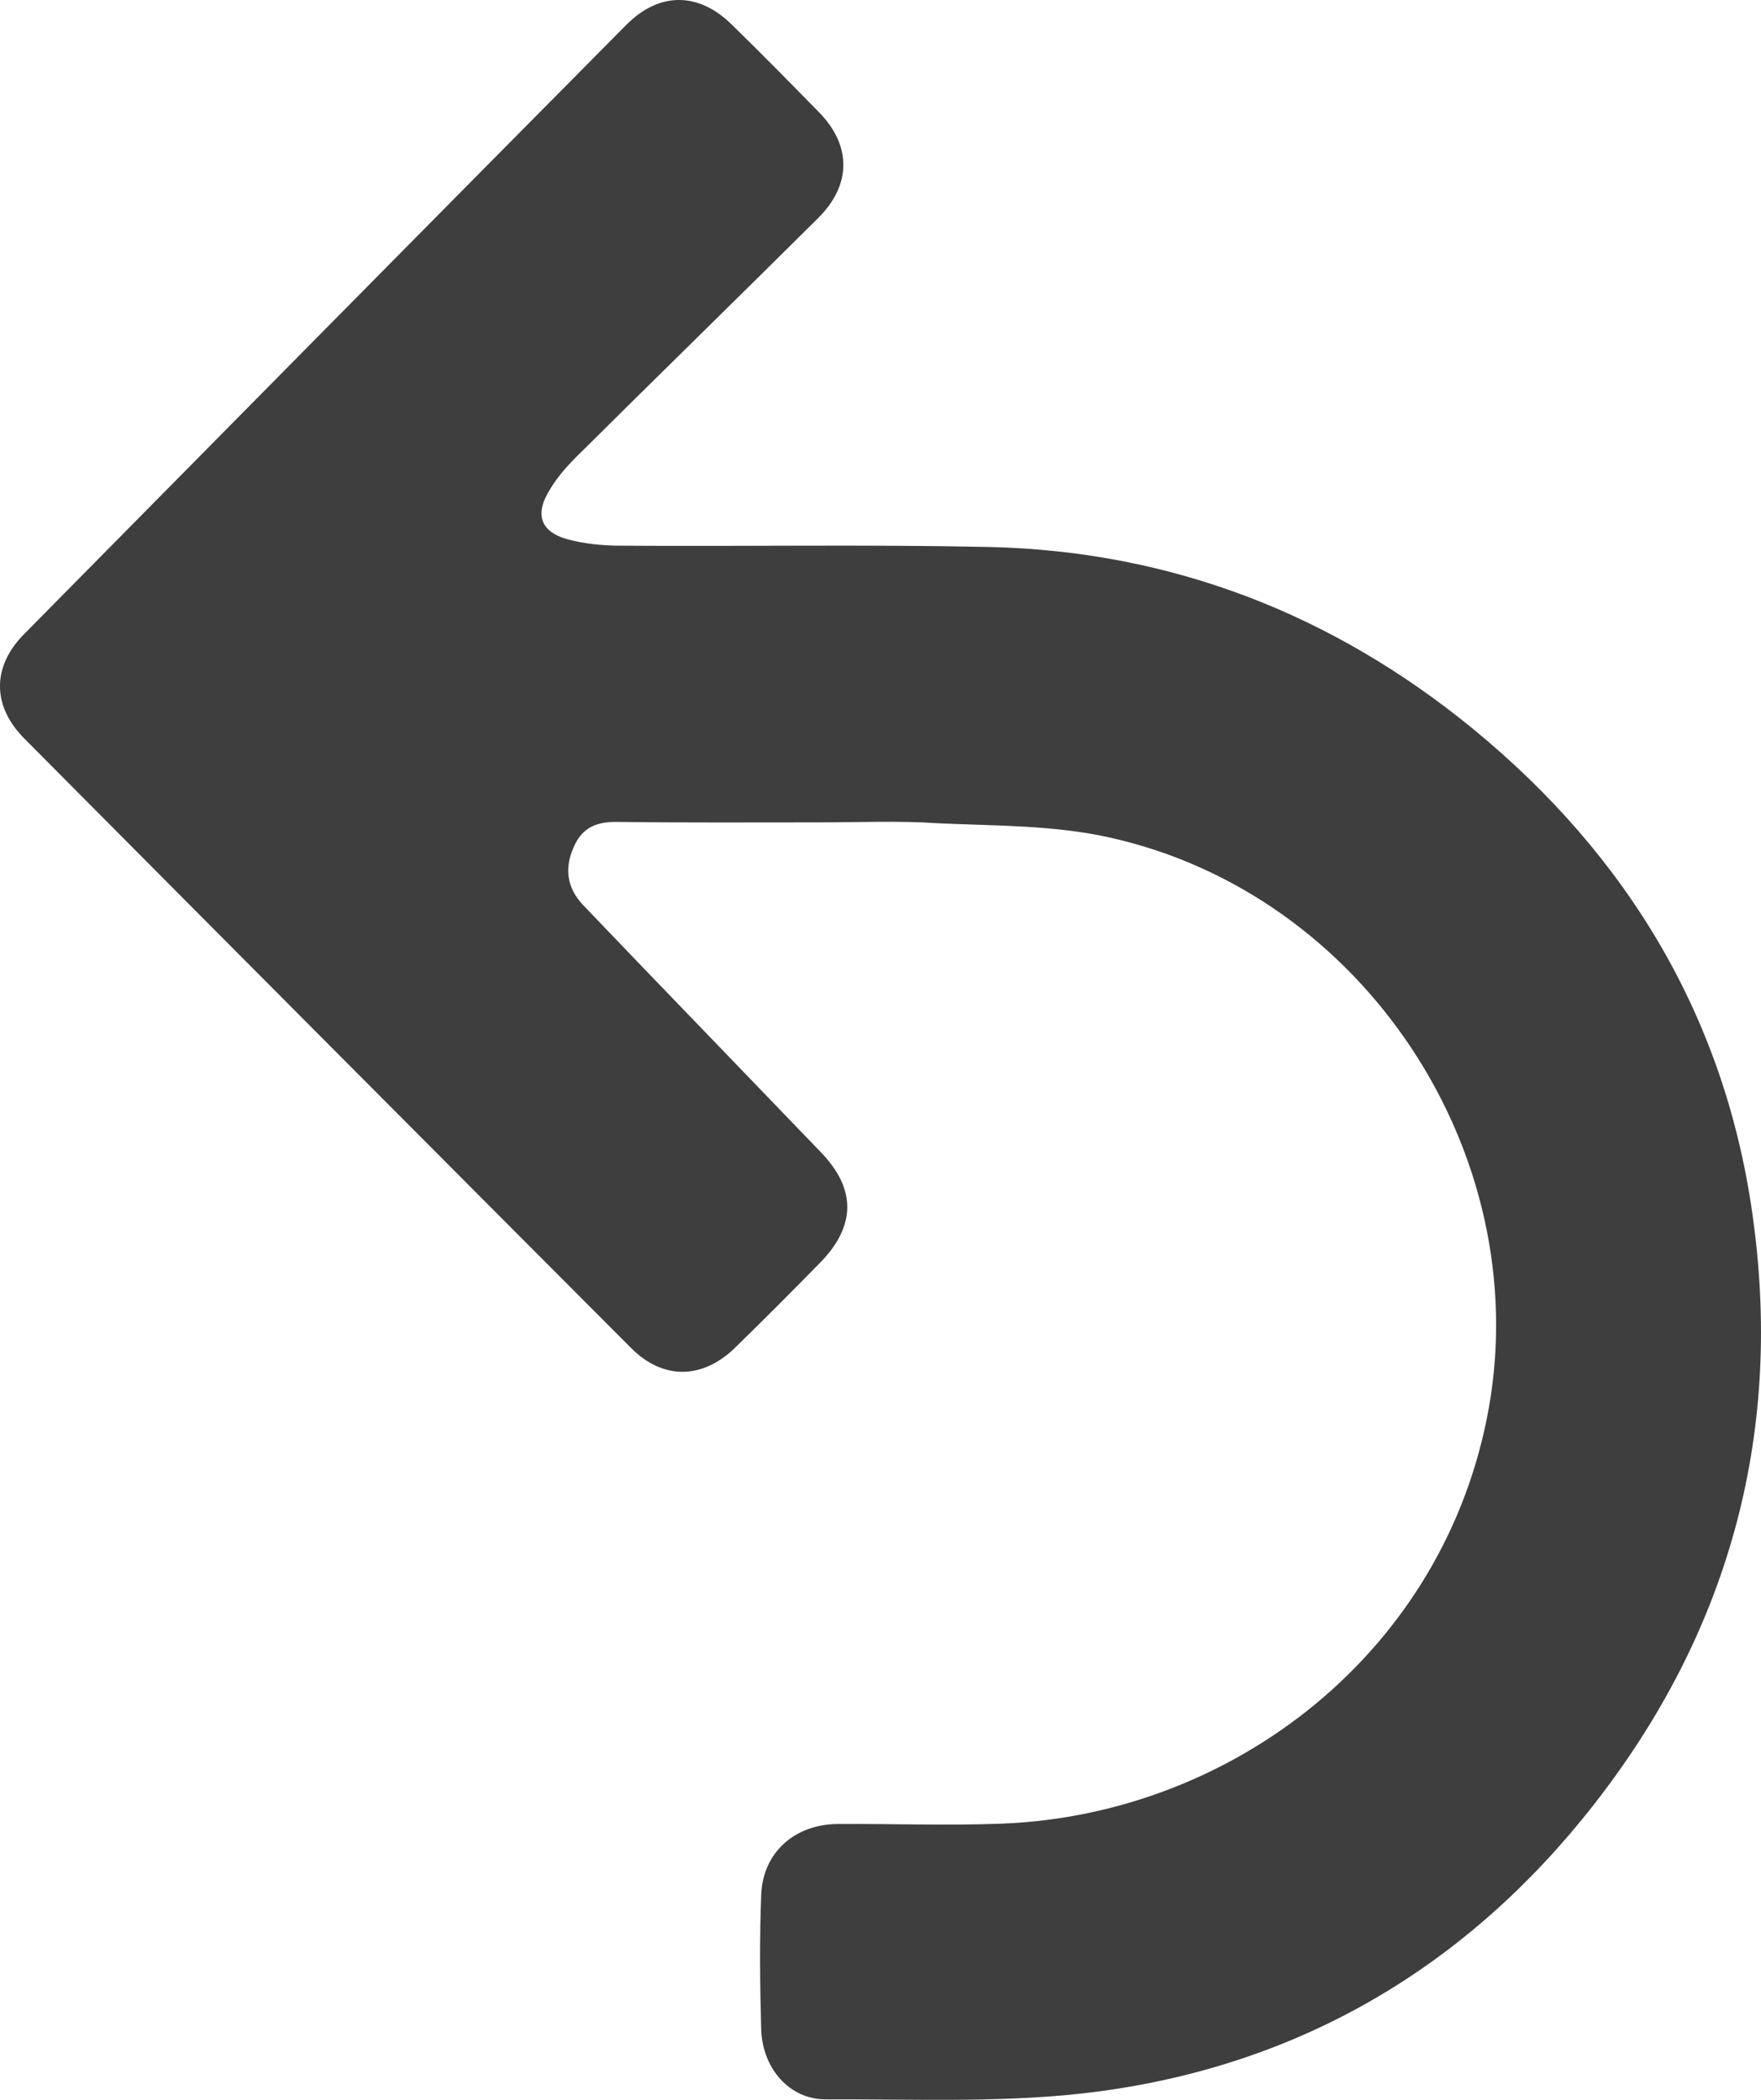 <svg width="26" height="31" viewBox="0 0 26 31" fill="none" xmlns="http://www.w3.org/2000/svg">
<path d="M12.065 12.141C11.082 12.141 10.106 12.147 9.124 12.134C8.816 12.127 8.593 12.213 8.469 12.509C8.331 12.818 8.37 13.108 8.606 13.358C9.196 13.976 9.785 14.588 10.375 15.199C10.958 15.805 11.541 16.41 12.124 17.015C12.648 17.561 12.634 18.107 12.104 18.646C11.691 19.067 11.272 19.488 10.853 19.896C10.375 20.363 9.792 20.376 9.32 19.903C6.327 16.903 3.34 13.904 0.353 10.897C-0.119 10.417 -0.119 9.838 0.359 9.358C3.32 6.359 6.281 3.359 9.248 0.366C9.733 -0.121 10.309 -0.121 10.8 0.359C11.239 0.787 11.665 1.221 12.097 1.662C12.576 2.155 12.569 2.734 12.078 3.221C10.886 4.405 9.68 5.582 8.488 6.766C8.338 6.918 8.193 7.089 8.089 7.279C7.899 7.608 7.997 7.852 8.364 7.957C8.619 8.029 8.901 8.056 9.169 8.056C10.977 8.069 12.785 8.036 14.6 8.075C17.285 8.135 19.669 9.062 21.739 10.753C24.052 12.647 25.506 15.075 25.892 18.061C26.311 21.232 25.506 24.119 23.534 26.639C21.674 29.02 19.224 30.474 16.231 30.875C14.901 31.053 13.538 30.987 12.189 30.993C11.652 30.993 11.259 30.533 11.239 29.967C11.22 29.303 11.213 28.632 11.239 27.968C11.265 27.349 11.731 26.935 12.359 26.928C13.178 26.922 13.997 26.954 14.809 26.922C18.209 26.783 21.34 24.382 21.982 20.784C22.65 17.015 20.128 13.193 16.381 12.364C15.562 12.18 14.698 12.193 13.853 12.154C13.263 12.114 12.667 12.141 12.065 12.141Z" fill="#3E3E3E"/>
</svg>
